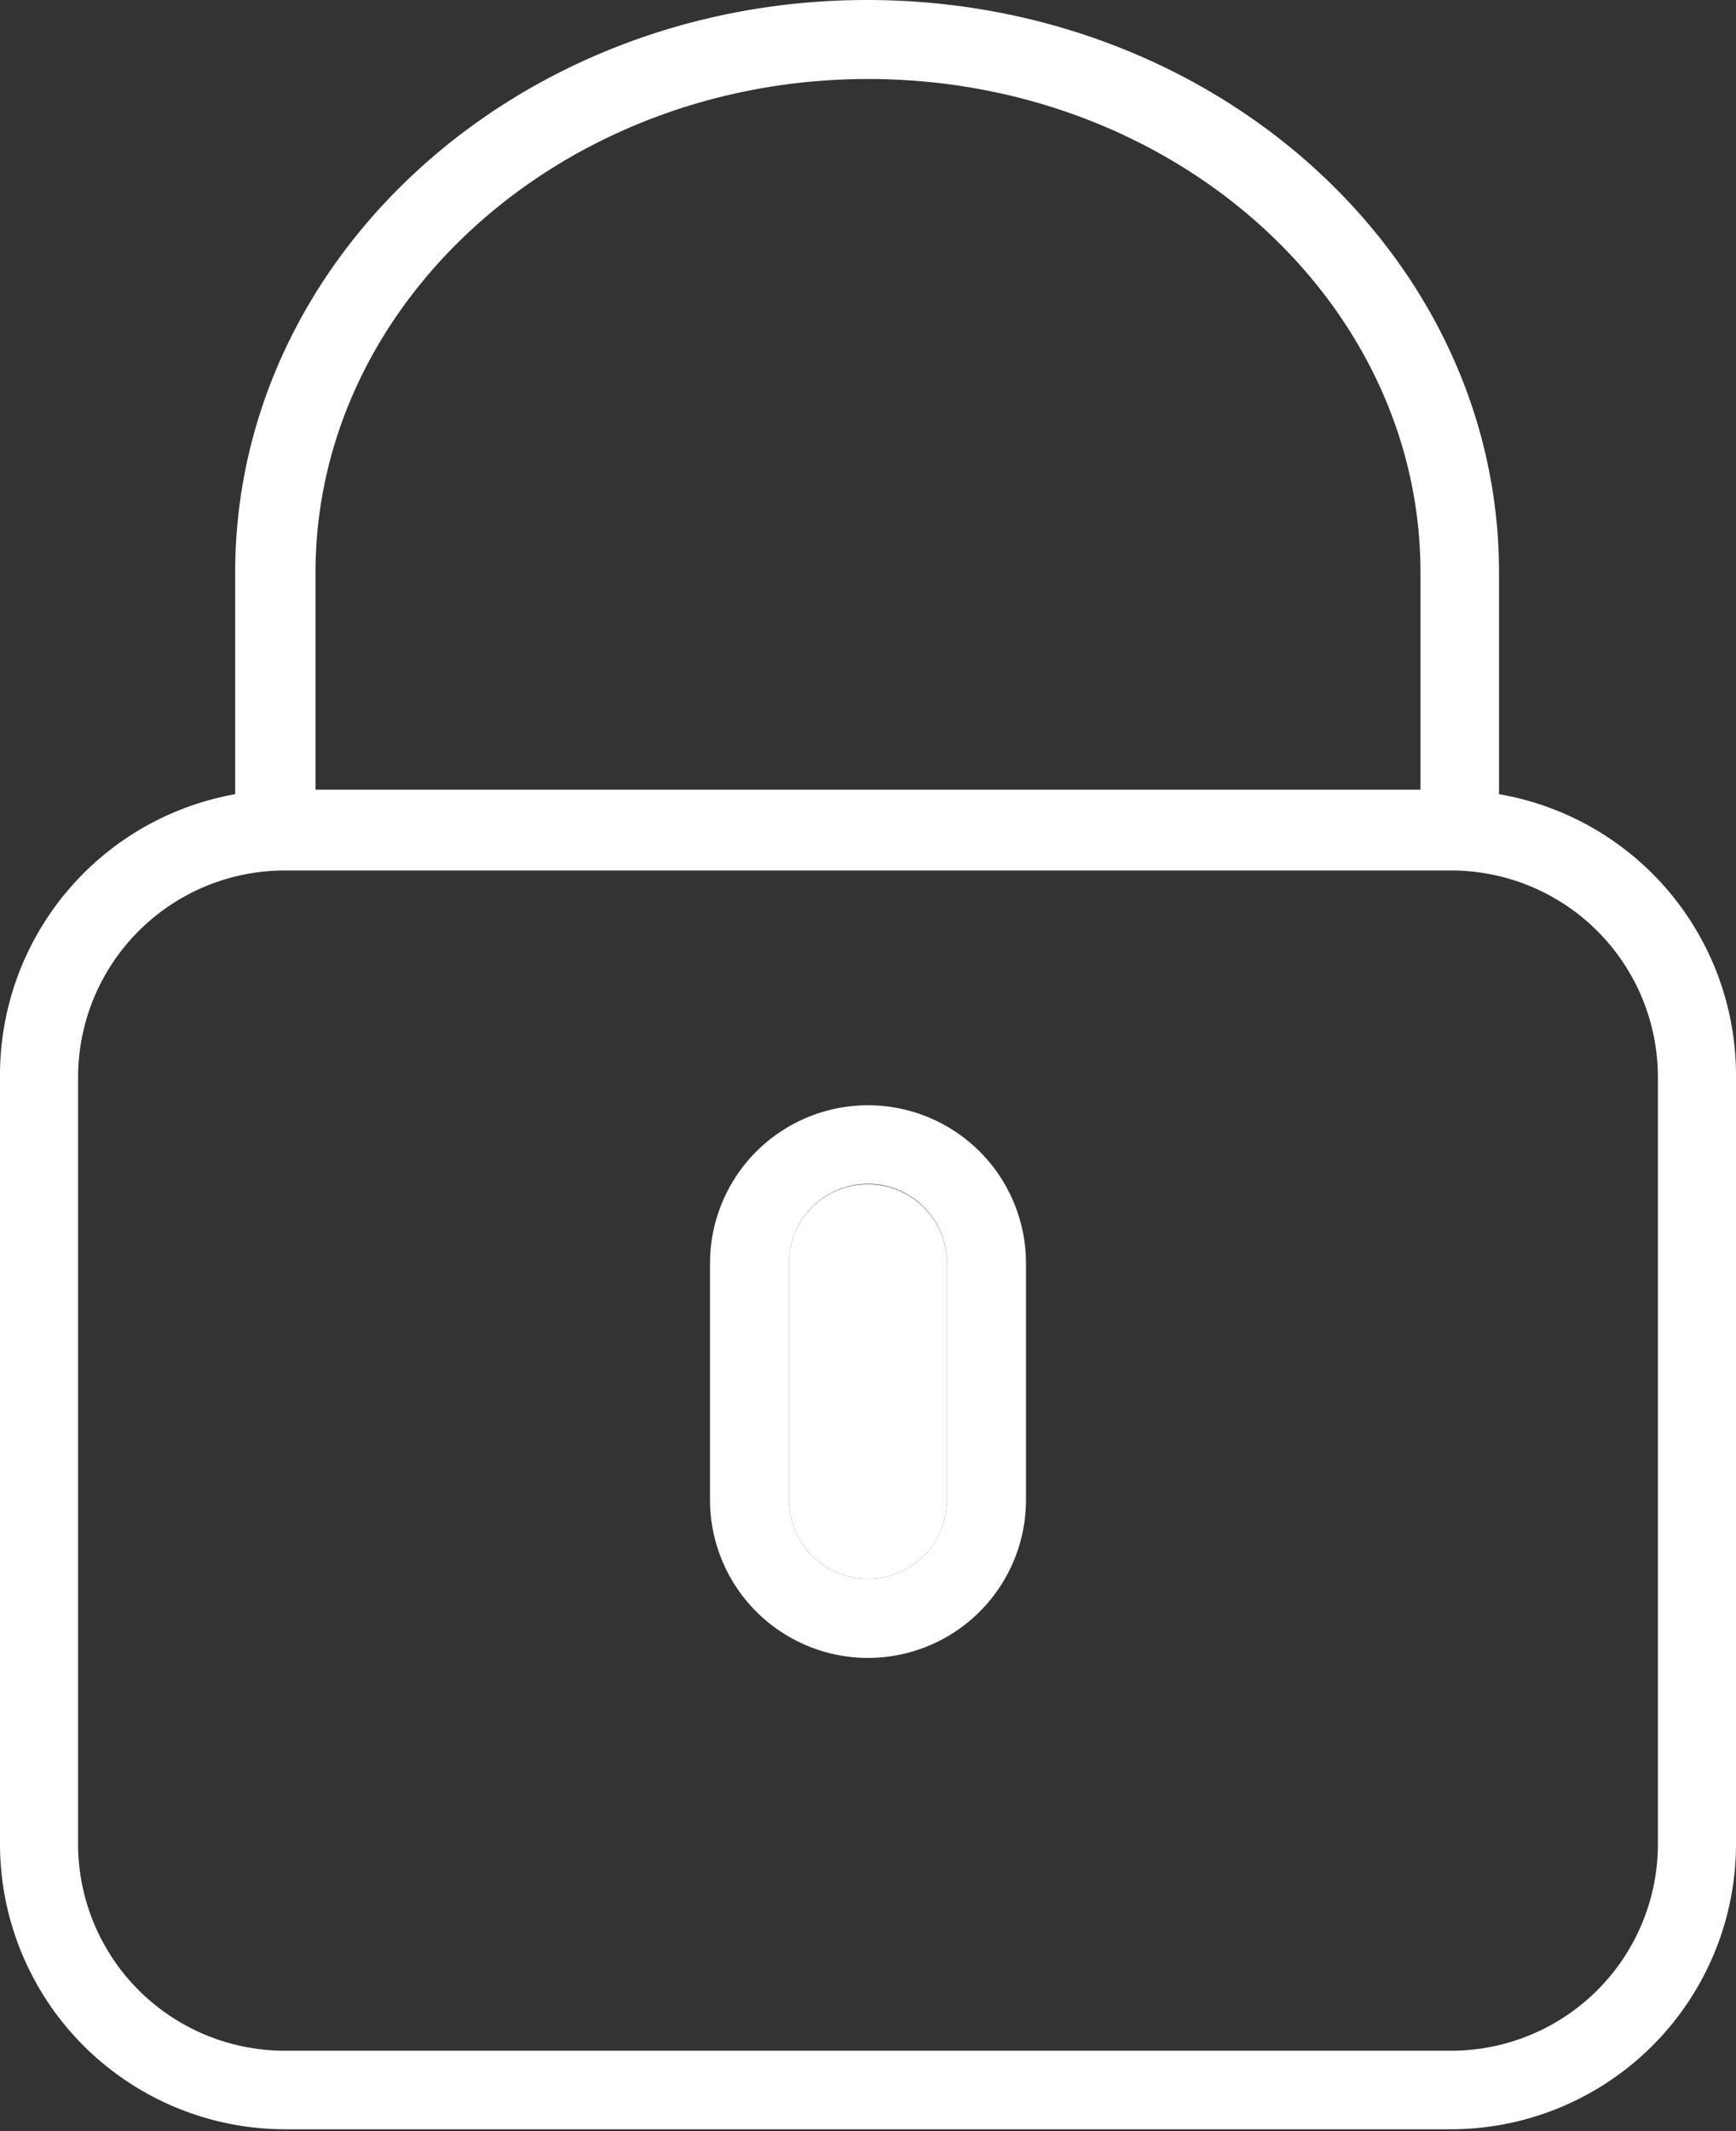 <svg xmlns="http://www.w3.org/2000/svg" viewBox="0 0 38.46 47.2"><rect x="0" y="0" width="38.46" height="47.2" fill="#333333" stroke="none"/><defs><style>.cls-1{fill:#fff;}.cls-2{fill:none;}</style></defs><g id="Ebene_2" data-name="Ebene 2"><path class="cls-1" d="M25.5,27.38a1.74,1.74,0,0,0-1.75,1.74v5.25a1.75,1.75,0,0,0,3.5,0V29.12A1.75,1.75,0,0,0,25.5,27.38Z" transform="translate(-6.27 -1.15)"/><path class="cls-2" d="M38.41,20.38H12.59A4.58,4.58,0,0,0,8,25V42a4.58,4.58,0,0,0,4.57,4.57H38.41A4.58,4.58,0,0,0,43,42V25A4.58,4.58,0,0,0,38.41,20.38ZM29,34.37a3.5,3.5,0,0,1-7,0V29.12a3.5,3.5,0,0,1,7,0Z" transform="translate(-6.27 -1.15)"/><path class="cls-2" d="M37.74,13.83c0-6-5.49-10.93-12.24-10.93S13.26,7.8,13.26,13.83v4.81H37.74Z" transform="translate(-6.27 -1.15)"/><path class="cls-1" d="M39.48,18.74V13.83c0-7-6.27-12.68-14-12.68s-14,5.69-14,12.68v4.91A6.32,6.32,0,0,0,6.27,25V42a6.32,6.32,0,0,0,6.32,6.31H38.41A6.32,6.32,0,0,0,44.73,42V25A6.32,6.32,0,0,0,39.48,18.74ZM13.26,13.83c0-6,5.49-10.93,12.24-10.93S37.74,7.8,37.74,13.83v4.81H13.26ZM43,42a4.58,4.58,0,0,1-4.57,4.57H12.59A4.58,4.58,0,0,1,8,42V25a4.58,4.58,0,0,1,4.57-4.57H38.41A4.58,4.58,0,0,1,43,25Z" transform="translate(-6.27 -1.15)"/><path class="cls-1" d="M25.5,25.63A3.5,3.5,0,0,0,22,29.12v5.25a3.5,3.5,0,0,0,7,0V29.12A3.5,3.5,0,0,0,25.5,25.63Zm1.75,8.74a1.75,1.75,0,0,1-3.5,0V29.12a1.75,1.75,0,0,1,3.5,0Z" transform="translate(-6.27 -1.15)"/></g></svg>